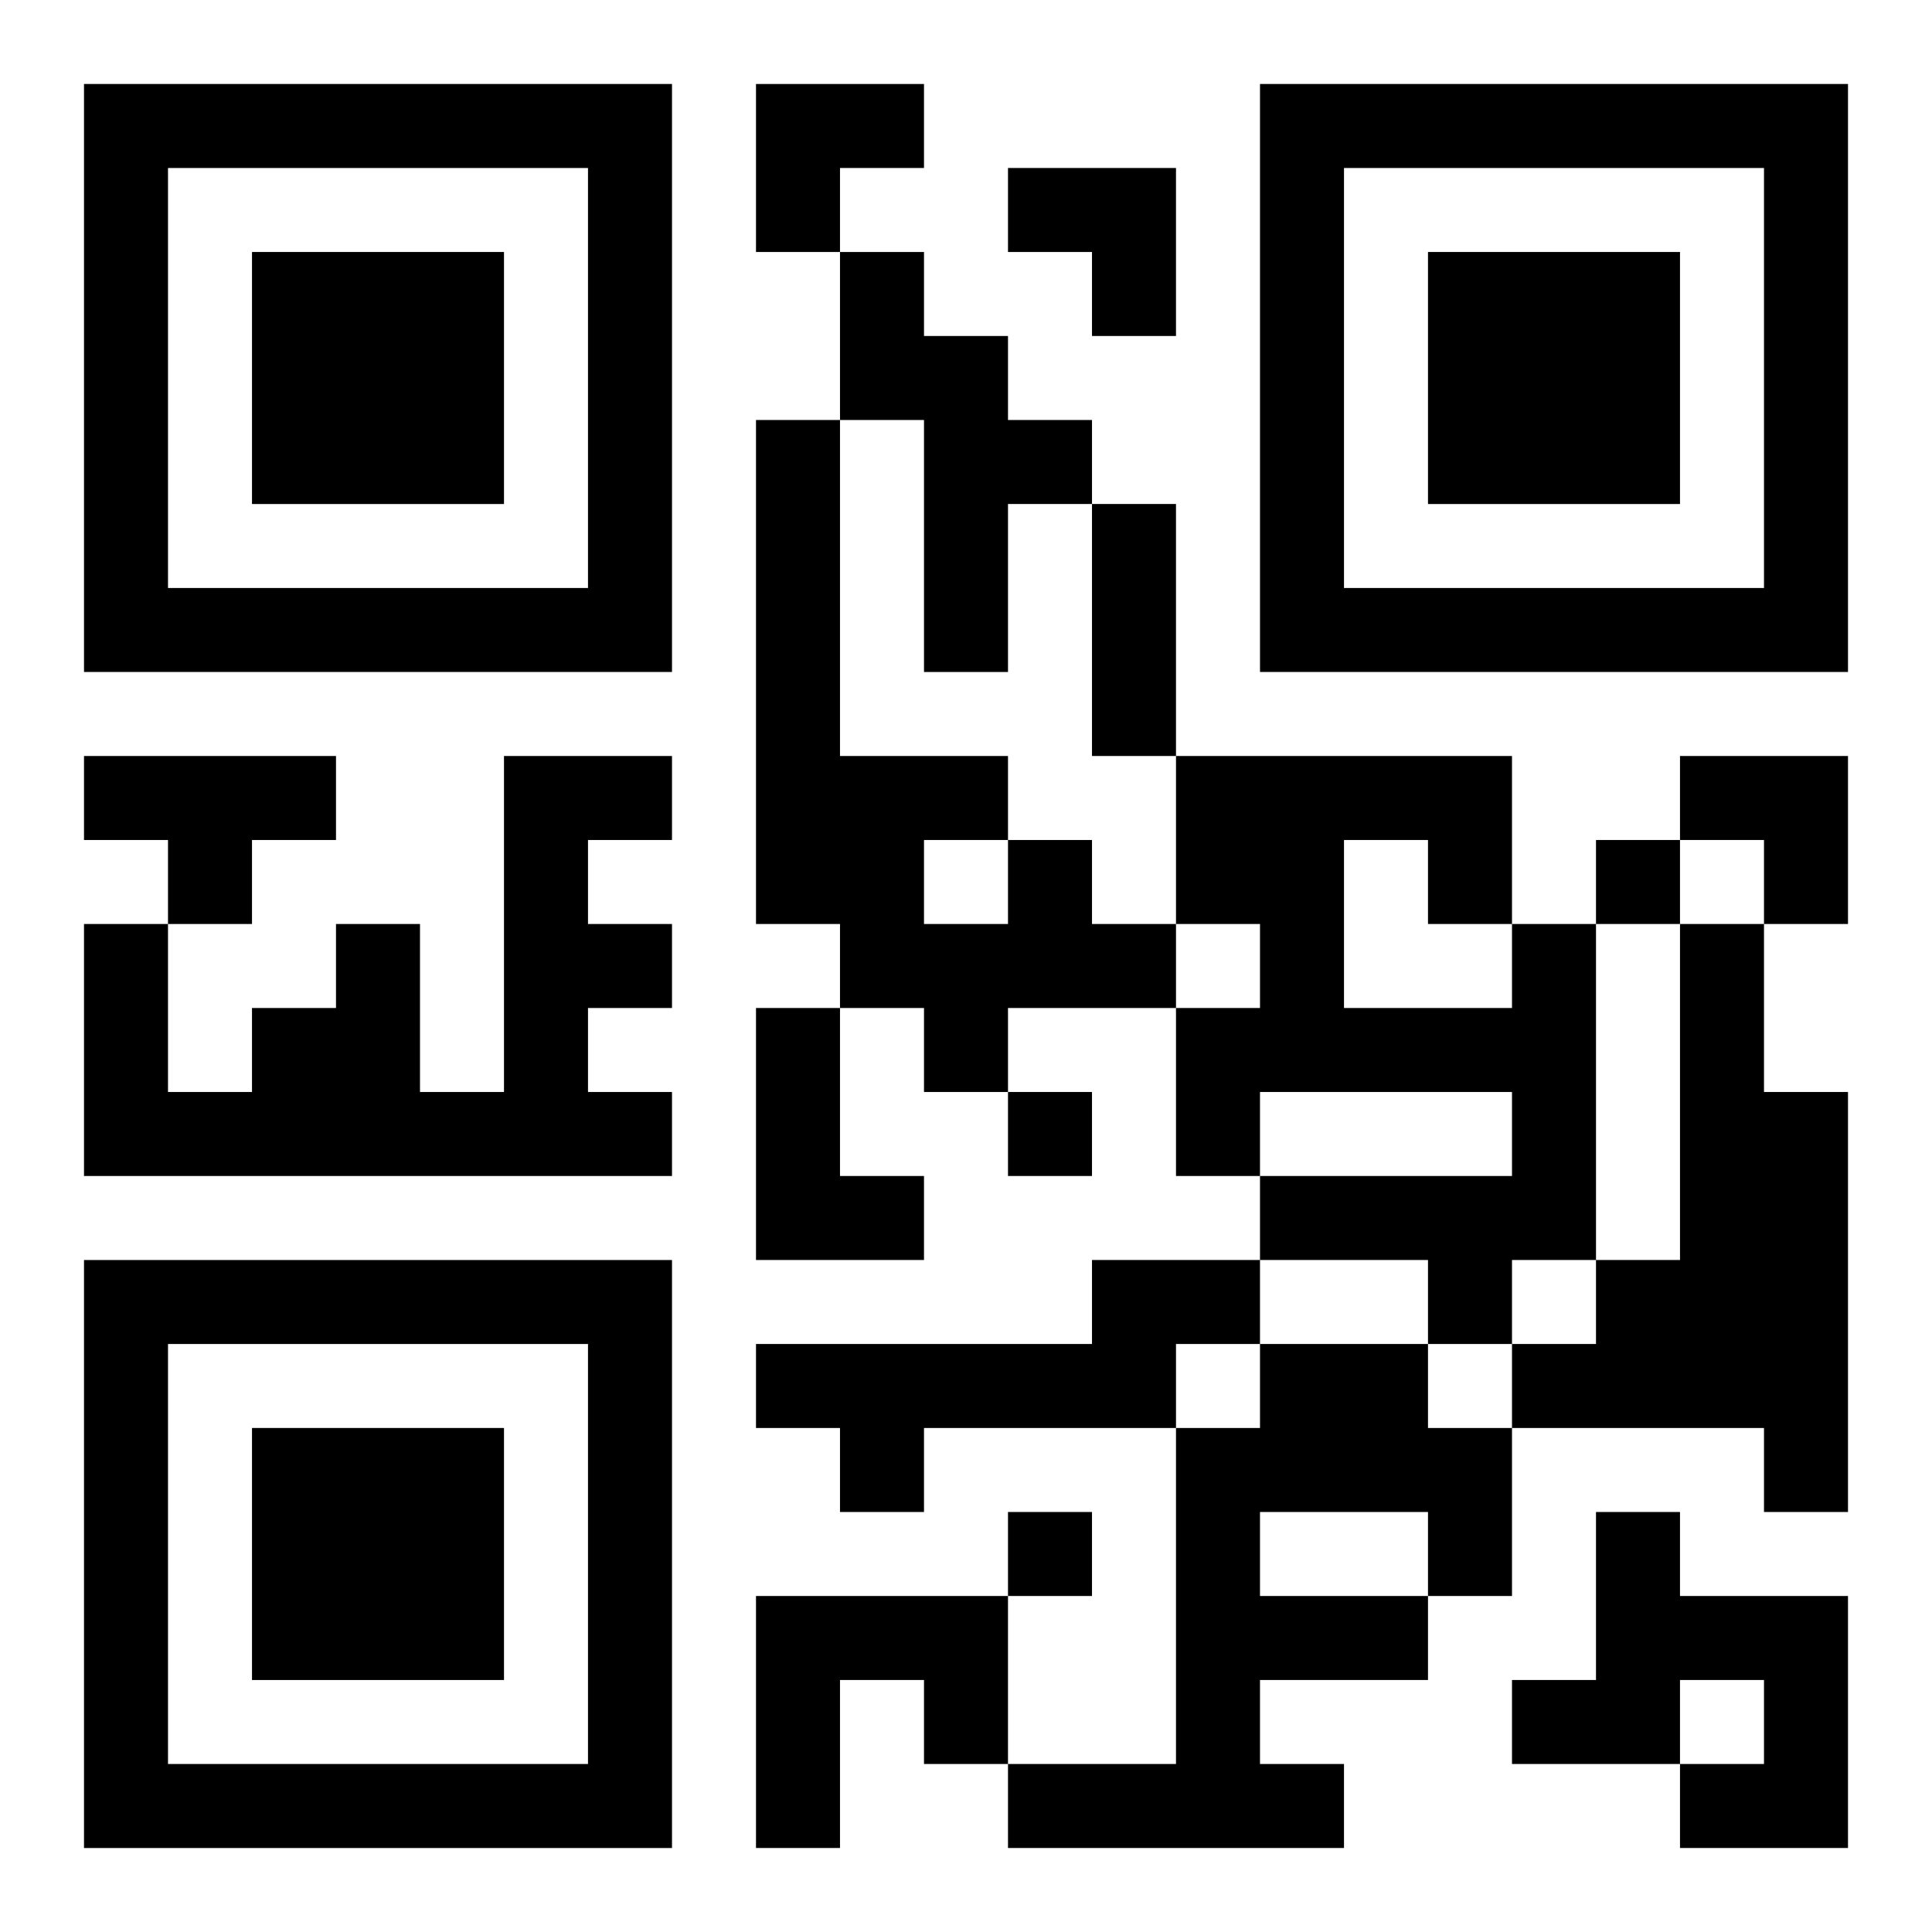 <?xml version="1.0" encoding="UTF-8"?>
<svg width="250" height="250" baseProfile="full" version="1.1" viewBox="-1 -1 23 23" xmlns="http://www.w3.org/2000/svg" xmlns:xlink="http://www.w3.org/1999/xlink"><symbol id="a"><path d="m0 7v7h7v-7h-7zm1 1h5v5h-5v-5zm1 1v3h3v-3h-3z"/></symbol><use y="-7" xlink:href="#a"/><use y="7" xlink:href="#a"/><use x="14" y="-7" xlink:href="#a"/><path d="m9 2h1v1h1v1h1v1h-1v2h-1v-3h-1v-2m-9 6h3v1h-1v1h-1v-1h-1v-1m5 0h2v1h-1v1h1v1h-1v1h1v1h-7v-3h1v2h1v-1h1v-1h1v2h1v-4m6 1h1v1h1v1h-2v1h-1v-1h-1v-1h-1v-6h1v4h2v1m-1 0v1h1v-1h-1m7 1h1v4h-1v1h-1v-1h-2v-1h3v-1h-3v1h-1v-2h1v-1h-1v-2h4v2m-2-1v2h2v-1h-1v-1h-1m4 1h1v2h1v5h-1v-1h-3v-1h1v-1h1v-4m-11 1h1v2h1v1h-2v-3m4 3h2v1h-1v1h-3v1h-1v-1h-1v-1h4v-1m2 1h2v1h1v2h-1v1h-2v1h1v1h-4v-1h2v-4h1v-1m0 2v1h2v-1h-2m4 0h1v1h2v3h-2v-1h1v-1h-1v1h-2v-1h1v-2m-10 1h3v2h-1v-1h-1v2h-1v-3m10-9v1h1v-1h-1m-7 3v1h1v-1h-1m0 5v1h1v-1h-1m1-12h1v3h-1v-3m-4-5h2v1h-1v1h-1zm3 1h2v2h-1v-1h-1zm8 7h2v2h-1v-1h-1z"/></svg>
